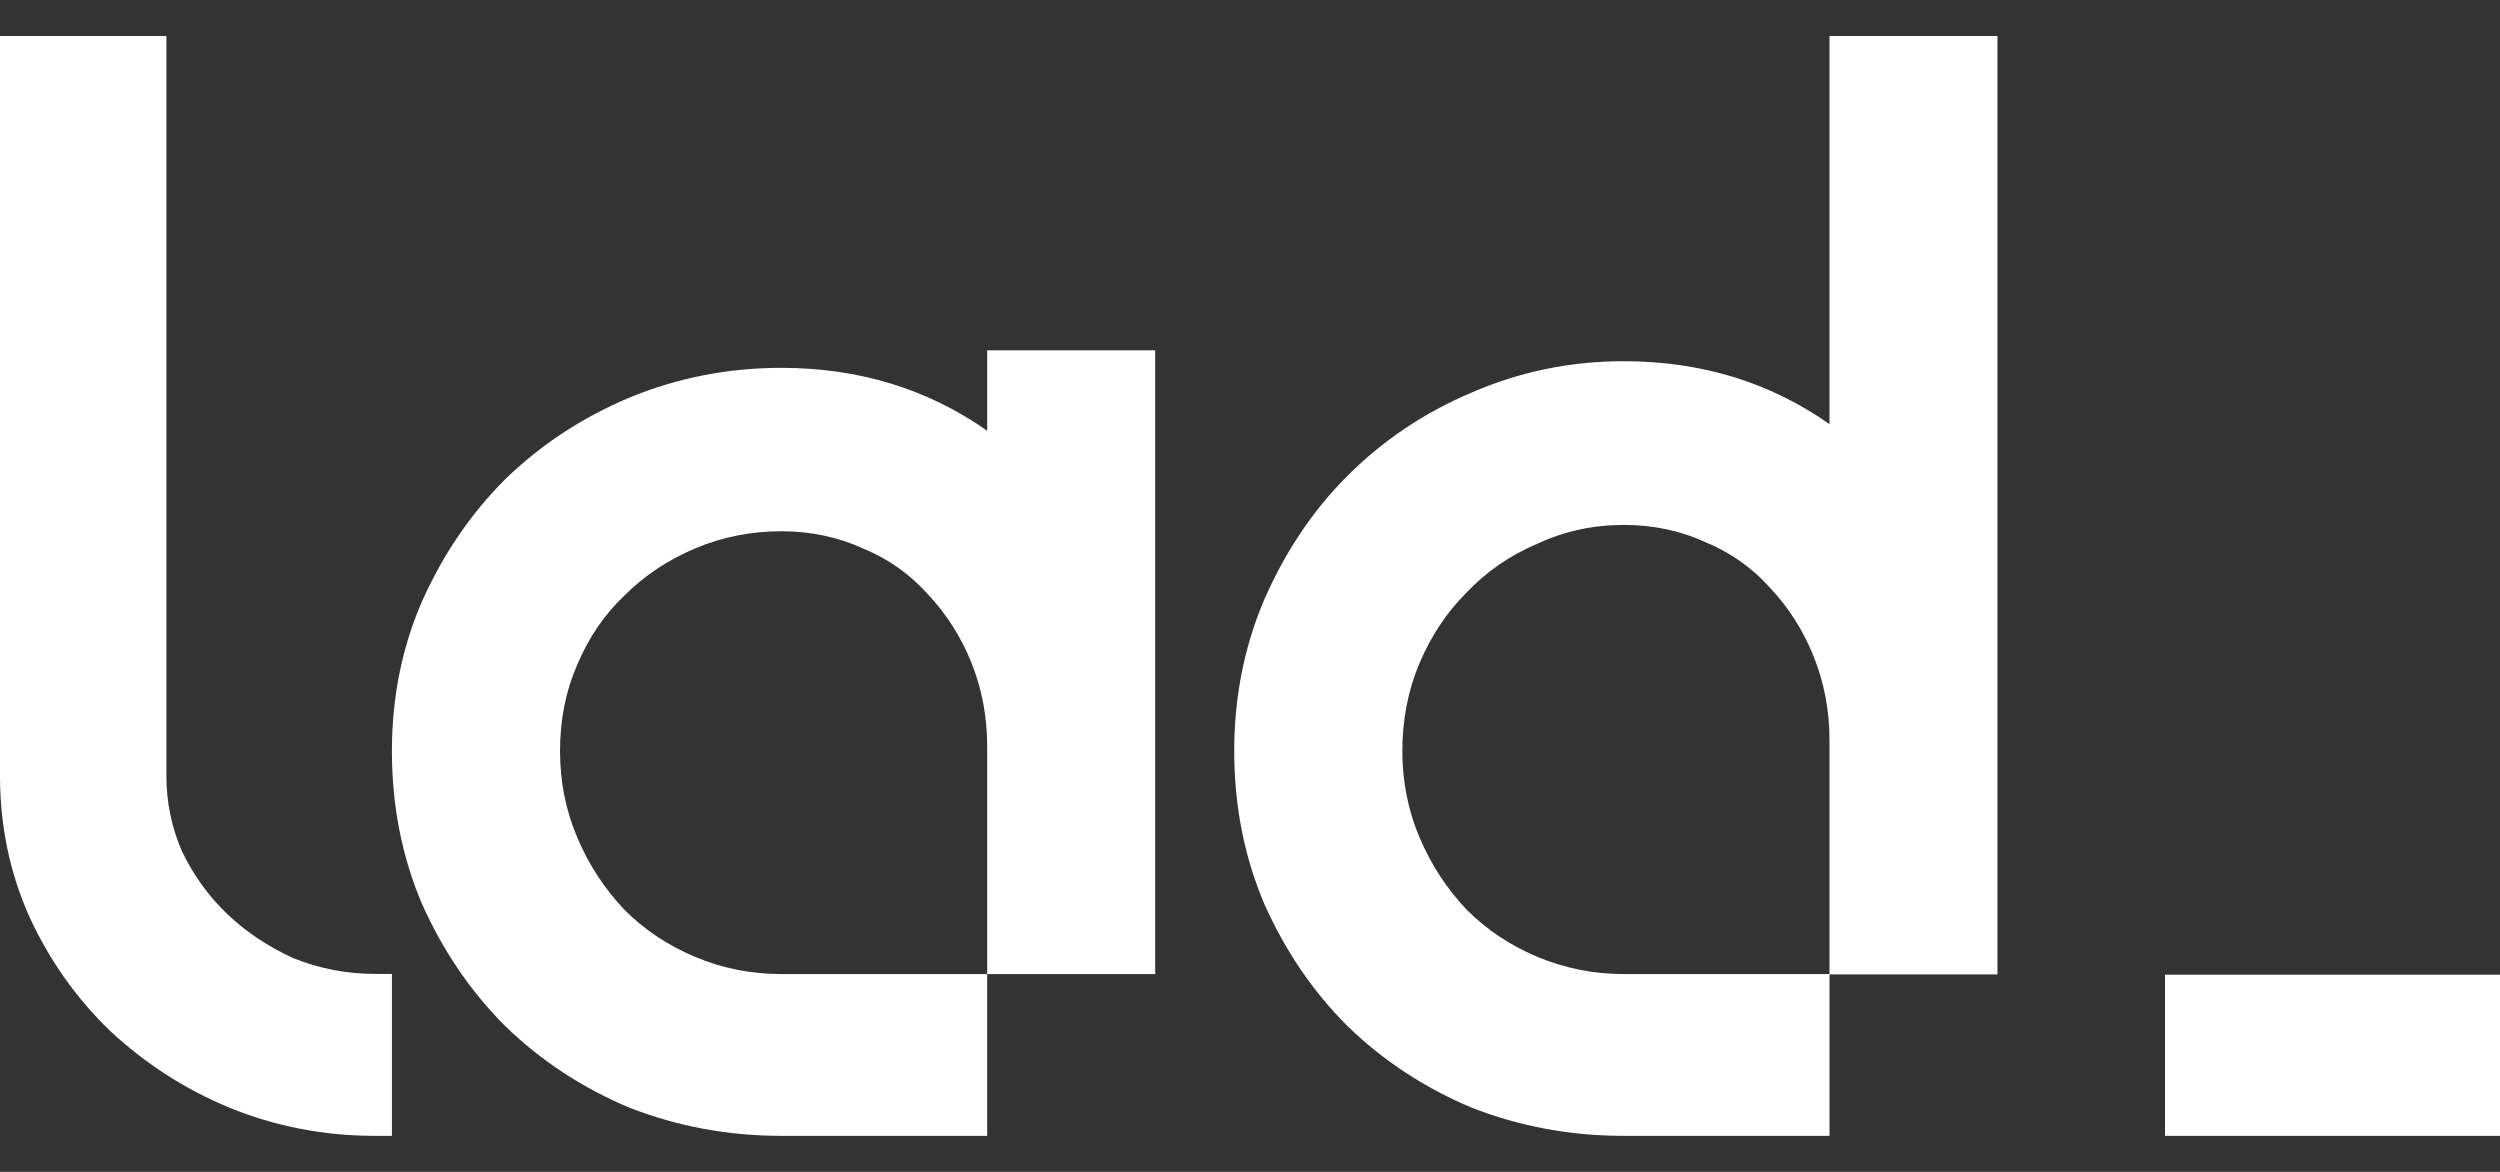 <svg width="64" height="30" viewBox="0 0 64 30" fill="none" xmlns="http://www.w3.org/2000/svg">
<rect x="0" y="0" width="64" height="30" fill="#333333" stroke="none"/>
<path d="M46.835 0.922V10.857C45.306 9.785 43.55 9.247 41.568 9.247C40.2 9.247 38.902 9.514 37.668 10.052C36.462 10.562 35.402 11.274 34.492 12.184C33.606 13.07 32.898 14.13 32.36 15.36C31.85 16.566 31.596 17.852 31.596 19.224C31.596 20.619 31.85 21.918 32.36 23.127C32.898 24.333 33.606 25.381 34.492 26.263C35.402 27.149 36.462 27.845 37.668 28.354C38.902 28.836 40.2 29.078 41.568 29.078H46.835V24.936H41.568C40.791 24.936 40.055 24.786 39.355 24.495C38.659 24.2 38.056 23.799 37.547 23.289C37.037 22.751 36.636 22.136 36.341 21.441C36.046 20.745 35.9 20.004 35.9 19.228C35.9 18.422 36.046 17.67 36.341 16.974C36.636 16.278 37.037 15.672 37.547 15.166C38.056 14.628 38.659 14.215 39.355 13.92C40.051 13.596 40.791 13.438 41.568 13.438C42.32 13.438 43.016 13.584 43.659 13.879C44.303 14.146 44.853 14.535 45.31 15.044C45.791 15.554 46.167 16.145 46.434 16.816C46.702 17.488 46.835 18.196 46.835 18.948V24.944H51.135V0.922H46.835Z" fill="white"/>
<path d="M25.272 8.968V11.027C23.743 9.955 21.987 9.417 20.005 9.417C18.637 9.417 17.339 9.672 16.105 10.182C14.899 10.691 13.839 11.387 12.929 12.273C12.043 13.159 11.335 14.203 10.797 15.409C10.288 16.586 10.033 17.86 10.033 19.227C10.033 20.623 10.288 21.922 10.797 23.127C11.335 24.333 12.043 25.377 12.929 26.263C13.839 27.148 14.899 27.844 16.105 28.354C17.339 28.835 18.637 29.078 20.005 29.078H25.272V24.936H20.005C19.228 24.936 18.492 24.79 17.792 24.495C17.092 24.199 16.493 23.799 15.984 23.289C15.474 22.751 15.073 22.136 14.778 21.44C14.483 20.744 14.337 20.008 14.337 19.227C14.337 18.422 14.483 17.686 14.778 17.015C15.073 16.319 15.474 15.728 15.984 15.247C16.493 14.737 17.096 14.336 17.792 14.041C18.488 13.746 19.228 13.6 20.005 13.6C20.757 13.6 21.453 13.75 22.096 14.041C22.74 14.308 23.29 14.697 23.747 15.206C24.228 15.716 24.605 16.307 24.872 16.974C25.139 17.646 25.272 18.354 25.272 19.106V24.936H29.573V8.968H25.272Z" fill="white"/>
<path d="M9.604 29.078C8.293 29.078 7.047 28.836 5.866 28.354C4.713 27.873 3.698 27.213 2.812 26.384C1.954 25.555 1.27 24.588 0.761 23.488C0.255 22.363 0 21.153 0 19.867V0.922H4.26V19.867C4.26 20.538 4.393 21.181 4.66 21.797C4.956 22.411 5.344 22.949 5.826 23.407C6.307 23.864 6.869 24.236 7.513 24.531C8.184 24.798 8.88 24.932 9.6 24.932H10.033V29.078H9.604Z" fill="white"/>
<rect x="55.424" y="24.952" width="8.576" height="4.126" fill="white"/>
</svg>
